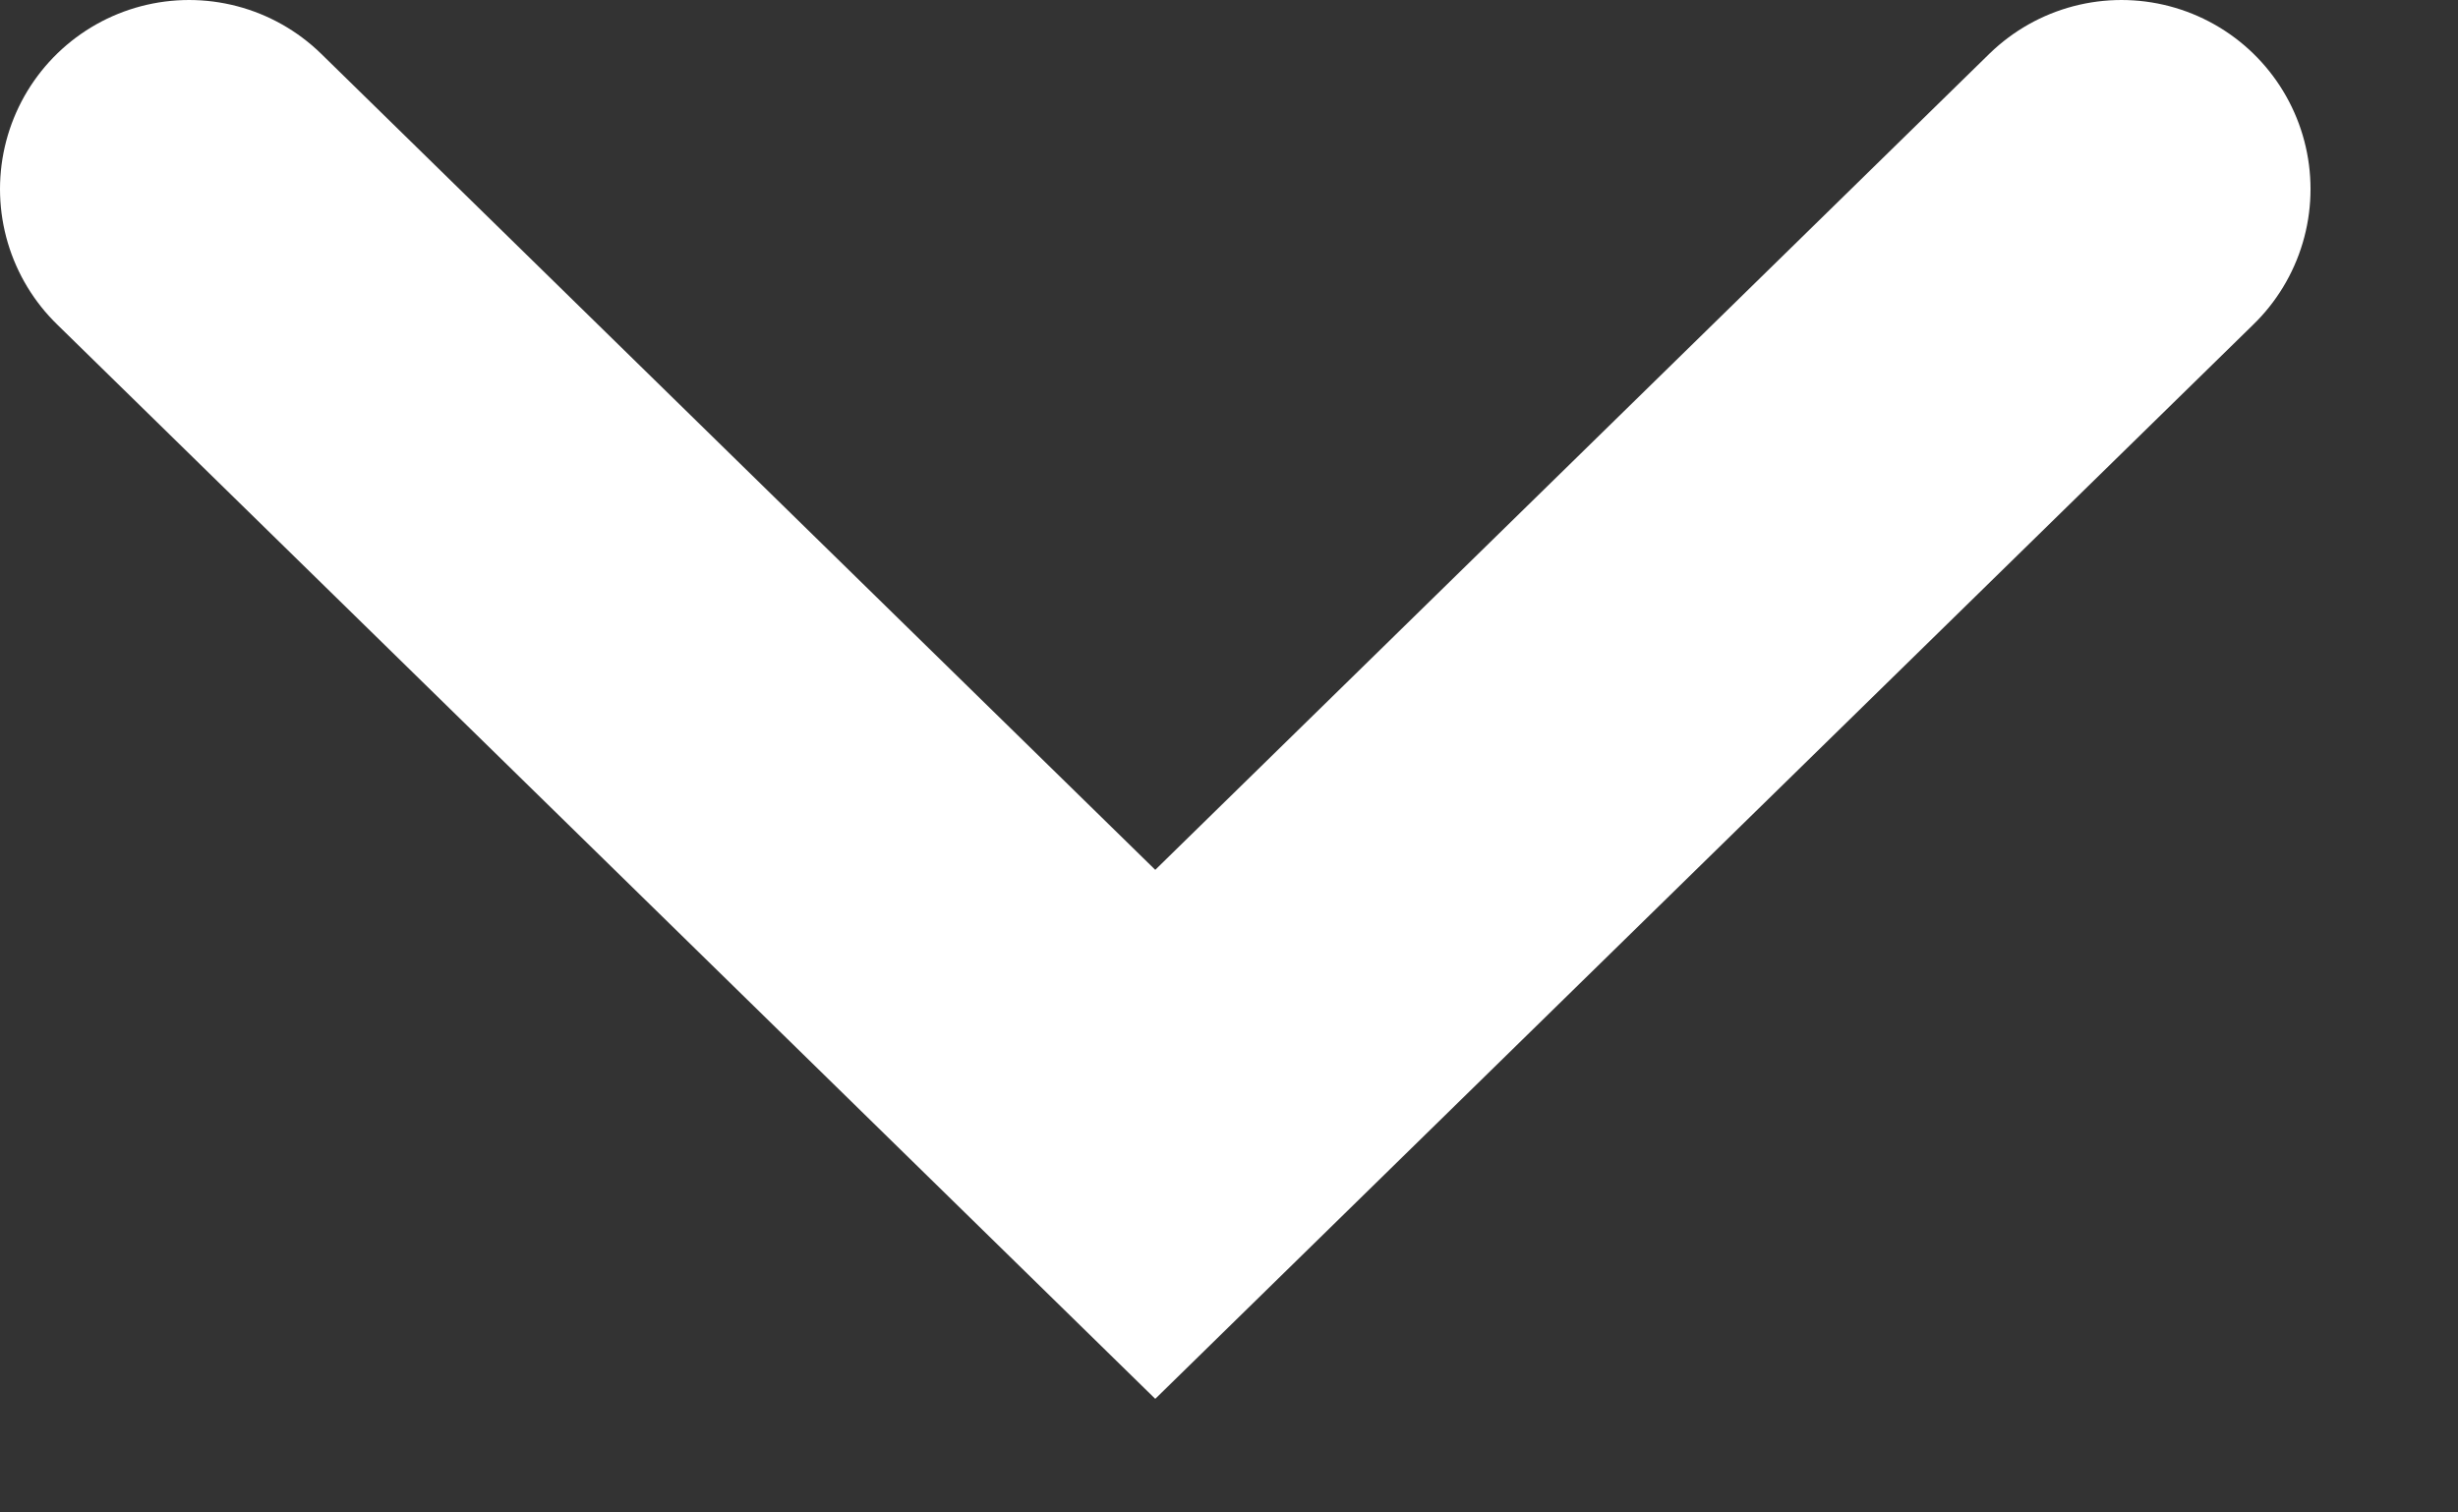 <?xml version="1.0" encoding="UTF-8"?>
<svg width="13px" height="8px" viewBox="0 0 13 8" version="1.1" xmlns="http://www.w3.org/2000/svg" xmlns:xlink="http://www.w3.org/1999/xlink">
    <rect x="0" y="0" width="13" height="8" fill="#333333" stroke="none"/>
    <title>Stroke 1</title>
    <g id="08.-Página-vídeo" stroke="none" stroke-width="1" fill="none" fill-rule="evenodd" stroke-linecap="round">
        <g id="Página-vídeo-comprada-2---Comentarios" transform="translate(-772, -1386)" stroke="#FFFFFF" stroke-width="2">
            <g id="06.-Comentarios" transform="translate(511, 1257)">
                <g id="Comentario-1" transform="translate(4, 0)">
                    <polyline id="Stroke-1" points="268.22 130 263.11 135 258 130"></polyline>
                </g>
            </g>
        </g>
    </g>
</svg>